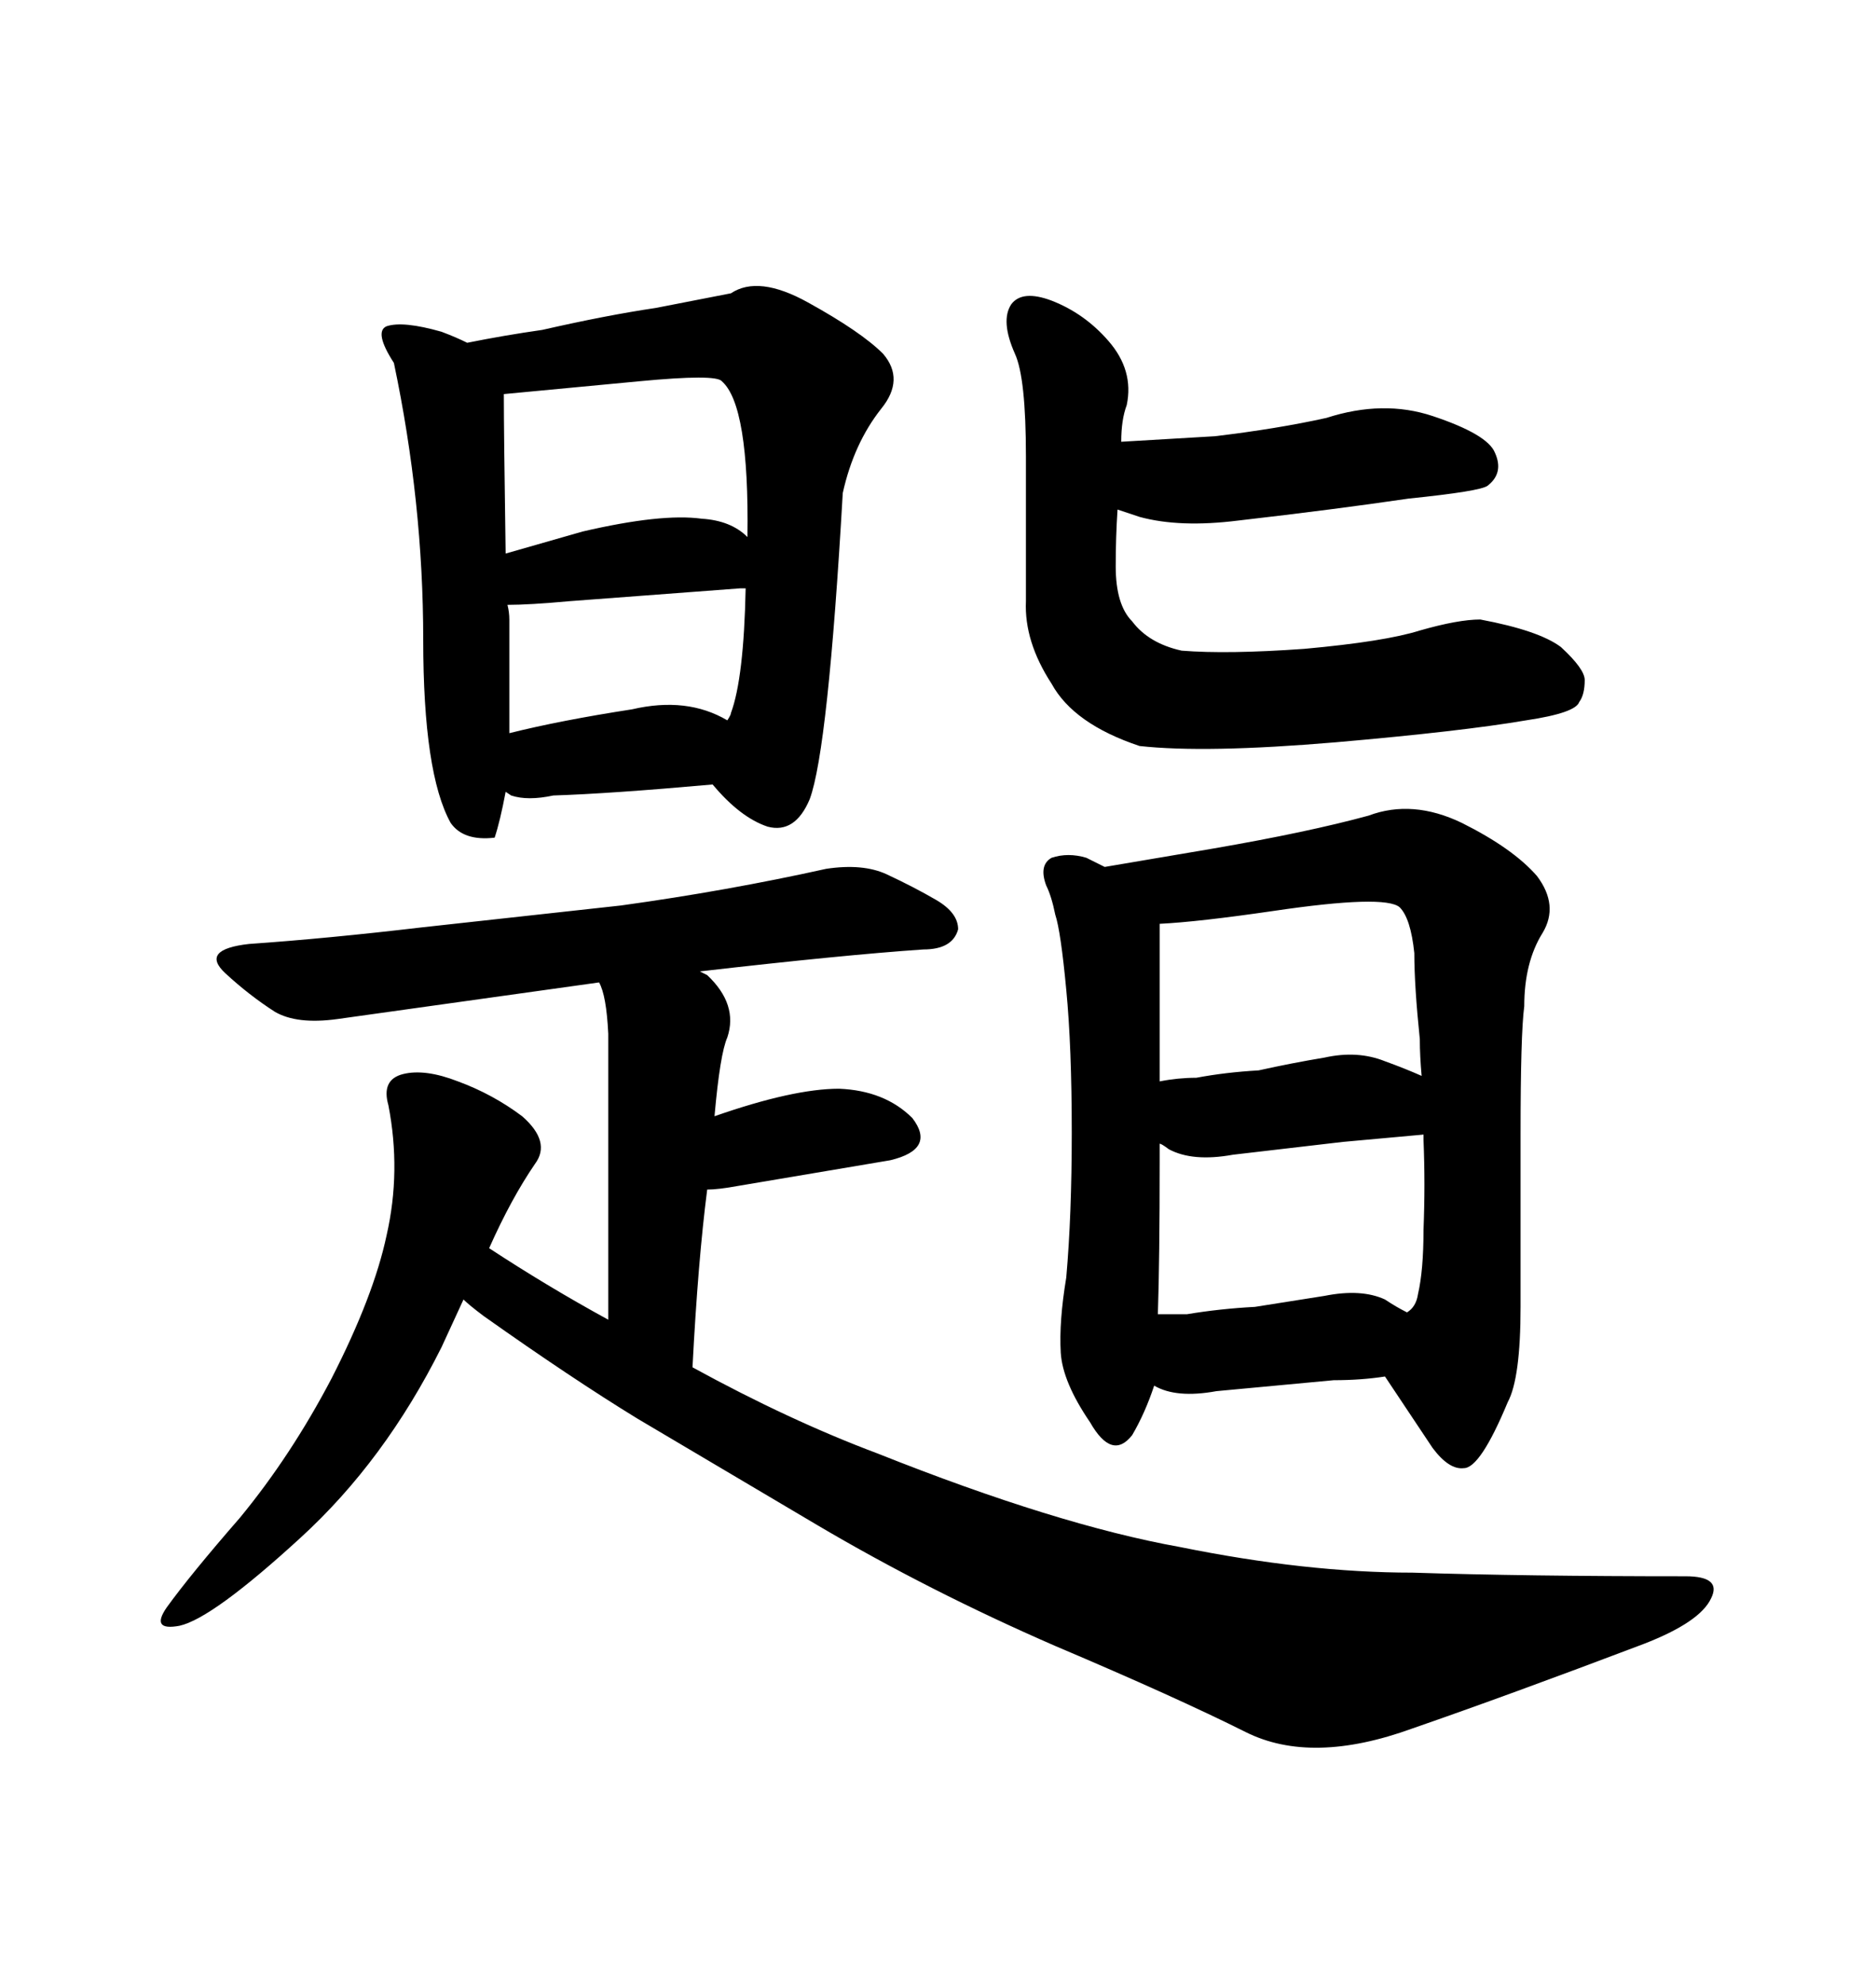 <svg xmlns="http://www.w3.org/2000/svg" xmlns:xlink="http://www.w3.org/1999/xlink" width="300" height="317.285"><path d="M129.49 127.73L129.49 127.73Q132.42 119.82 134.77 78.81L134.77 78.81Q136.52 70.90 140.92 65.33L140.92 65.33Q144.73 60.64 141.21 56.54L141.21 56.54Q137.70 53.03 129.20 48.34L129.20 48.34Q121.29 43.95 116.89 46.88L116.89 46.88L104.88 49.22Q96.97 50.39 86.72 52.73L86.72 52.73Q80.57 53.61 74.71 54.79L74.71 54.79Q72.95 53.91 70.61 53.03L70.61 53.03Q64.45 51.27 61.82 52.15L61.82 52.15Q59.77 53.03 62.99 58.01L62.99 58.01Q67.68 80.27 67.68 102.25L67.68 102.25Q67.68 123.63 72.07 131.54L72.07 131.54Q74.12 134.47 79.10 133.89L79.10 133.89Q79.98 131.25 80.86 126.56L80.86 126.56L81.74 127.15Q84.38 128.03 88.48 127.15L88.48 127.15Q97.56 126.86 113.96 125.39L113.96 125.39Q118.36 130.66 122.75 132.13L122.75 132.13Q127.15 133.30 129.49 127.73ZM91.11 96.09L91.11 96.09L118.36 94.04L119.24 94.04Q118.95 108.40 116.89 113.96L116.89 113.96Q116.89 114.26 116.31 115.14L116.31 115.14Q109.86 111.33 101.07 113.38L101.07 113.38Q89.65 115.14 81.45 117.19L81.45 117.19L81.45 99.02Q81.45 97.85 81.15 96.68L81.15 96.68Q84.67 96.68 91.11 96.09ZM93.16 84.96L80.86 88.48Q80.57 69.14 80.57 62.99L80.57 62.99L102.25 60.94Q114.55 59.77 115.43 60.94L115.43 60.94Q119.82 64.75 119.53 85.84L119.53 85.84Q116.89 83.20 112.21 82.91L112.21 82.91Q105.76 82.03 93.16 84.96L93.16 84.96ZM48.05 245.80L48.05 245.80Q61.52 233.50 70.61 215.33L70.61 215.33L74.12 207.71Q75 208.59 77.34 210.35L77.34 210.35Q91.41 220.31 101.95 226.76L101.95 226.76L130.66 243.75Q148.54 254.30 168.75 263.09L168.75 263.09Q188.09 271.29 199.22 276.86L199.22 276.86Q209.77 282.13 225.88 276.27L225.88 276.27Q241.11 271.00 262.79 262.79L262.79 262.79Q271.88 259.28 273.63 255.47L273.63 255.47Q275.39 251.95 269.53 251.95L269.53 251.95Q243.75 251.95 225.88 251.37L225.88 251.37Q208.89 251.37 188.67 247.27L188.67 247.27Q169.04 243.75 140.33 232.32L140.33 232.32Q126.27 227.05 110.74 218.55L110.74 218.55Q111.62 201.56 113.09 190.14L113.09 190.14Q114.84 190.14 118.07 189.55L118.07 189.55L142.38 185.45Q149.71 183.69 145.90 178.71L145.90 178.71Q141.50 174.32 134.18 174.02L134.18 174.02Q126.86 174.02 114.26 178.42L114.26 178.42Q115.14 168.46 116.31 165.82L116.31 165.82Q118.07 160.55 113.09 155.86L113.09 155.86L111.91 155.27Q134.77 152.64 147.66 151.76L147.66 151.76Q152.34 151.76 153.22 148.54L153.22 148.54Q153.22 145.90 149.71 143.85L149.71 143.85Q146.19 141.80 141.80 139.75L141.80 139.75Q137.99 137.99 132.13 138.87L132.13 138.87Q116.31 142.38 99.32 144.73L99.32 144.73L67.38 148.24Q52.44 150 39.84 150.88L39.84 150.88Q31.93 151.76 36.04 155.57L36.04 155.57Q39.84 159.08 43.95 161.72L43.95 161.72Q47.46 163.77 53.91 162.89L53.91 162.89L95.80 157.03Q96.97 159.08 97.27 165.23L97.27 165.23L97.27 210.94Q87.60 205.66 78.22 199.51L78.22 199.51Q81.74 191.60 85.55 186.04L85.55 186.04Q88.18 182.52 83.50 178.42L83.50 178.42Q78.81 174.90 73.24 172.85L73.24 172.85Q67.97 170.80 64.45 171.68L64.45 171.68Q60.94 172.56 62.11 176.66L62.11 176.66Q64.16 187.21 61.82 197.46L61.82 197.46Q59.77 207.13 53.03 220.31L53.03 220.31Q46.58 232.62 38.38 242.58L38.38 242.58Q30.47 251.66 26.66 256.93L26.66 256.93Q24.02 260.74 28.71 259.86L28.71 259.86Q33.98 258.69 48.05 245.80ZM182.23 119.24L182.23 119.24Q192.77 120.41 213.57 118.65L213.57 118.65Q233.79 116.89 244.04 115.14L244.04 115.14Q251.95 113.96 252.54 112.21L252.54 112.21Q253.42 111.04 253.42 108.69L253.42 108.69Q253.42 106.93 249.61 103.42L249.61 103.42Q246.09 100.78 236.72 99.02L236.72 99.02Q233.20 99.02 227.05 100.78L227.05 100.78Q221.48 102.54 208.59 103.71L208.59 103.71Q196.29 104.59 188.96 104.00L188.96 104.00Q183.69 102.83 181.05 99.32L181.05 99.32Q178.42 96.68 178.42 90.53L178.42 90.53Q178.42 85.84 178.71 81.45L178.71 81.45L182.23 82.62Q188.67 84.38 198.05 83.20L198.05 83.20Q213.28 81.45 225.29 79.69L225.29 79.69Q236.72 78.52 237.89 77.64L237.89 77.64Q240.53 75.59 239.06 72.36L239.06 72.36Q237.89 69.43 229.10 66.50L229.10 66.50Q221.19 63.87 212.11 66.80L212.11 66.80Q204.20 68.55 194.24 69.73L194.24 69.73L179.30 70.61Q179.30 67.09 180.18 64.75L180.18 64.75Q181.35 59.18 177.25 54.49L177.25 54.49Q173.44 50.10 168.16 48.05L168.16 48.05Q163.48 46.29 161.72 48.63L161.72 48.63Q159.96 51.27 162.30 56.54L162.30 56.54Q164.06 60.35 164.06 72.95L164.06 72.95L164.06 96.09Q163.77 102.54 168.16 109.28L168.16 109.28Q171.68 115.72 182.23 119.24ZM243.16 208.89L243.16 208.89L243.16 181.35Q243.16 165.23 243.75 160.84L243.75 160.84Q243.75 153.81 246.68 149.12L246.68 149.12Q249.32 144.73 245.80 140.04L245.80 140.04Q241.99 135.64 233.79 131.54L233.79 131.54Q225.88 127.73 218.85 130.37L218.85 130.37Q209.18 133.01 193.95 135.64L193.95 135.64L176.66 138.57L173.73 137.11Q170.80 136.23 168.16 137.11L168.16 137.11Q166.11 138.28 167.29 141.50L167.29 141.50Q168.16 143.26 168.75 146.19L168.75 146.19Q169.63 148.83 170.51 158.20L170.51 158.20Q171.39 167.29 171.39 181.05L171.39 181.05Q171.39 194.24 170.51 204.20L170.51 204.20Q169.34 211.23 169.63 216.21L169.63 216.21Q169.92 220.90 174.32 227.34L174.32 227.34Q177.83 233.50 181.05 229.39L181.05 229.39Q183.11 225.88 184.57 221.48L184.57 221.48Q188.09 223.54 194.53 222.36L194.53 222.36L213.28 220.61Q217.68 220.61 221.48 220.02L221.48 220.02L229.10 231.45Q231.74 234.96 234.08 234.67L234.08 234.67Q236.72 234.67 241.11 224.12L241.11 224.12Q243.16 220.31 243.16 208.89ZM189.84 210.06L185.16 210.06Q185.45 201.27 185.45 185.74L185.45 185.74L185.45 182.81Q185.74 182.81 186.91 183.69L186.91 183.69Q190.72 185.74 197.17 184.57L197.17 184.57L214.75 182.52L227.64 181.35L227.64 182.23Q227.93 189.26 227.64 196.58L227.64 196.58Q227.64 203.03 226.76 206.84L226.76 206.84Q226.46 208.89 225 209.77L225 209.77Q223.24 208.89 221.48 207.71L221.48 207.71Q217.68 205.96 211.82 207.13L211.82 207.13L200.68 208.89Q195.12 209.18 189.84 210.06L189.84 210.06ZM203.61 145.61L203.61 145.61Q221.48 142.97 223.83 145.02L223.83 145.02Q225.59 146.78 226.17 152.34L226.17 152.34Q226.17 157.62 227.05 166.11L227.05 166.11Q227.05 168.75 227.34 171.97L227.34 171.97Q224.71 170.80 221.48 169.63L221.48 169.63Q217.09 167.87 211.82 169.04L211.82 169.04Q206.54 169.92 201.27 171.09L201.27 171.09Q196.00 171.39 191.31 172.27L191.31 172.27Q188.38 172.27 185.45 172.85L185.45 172.85L185.45 147.66Q191.60 147.36 203.61 145.61Z"/></svg>